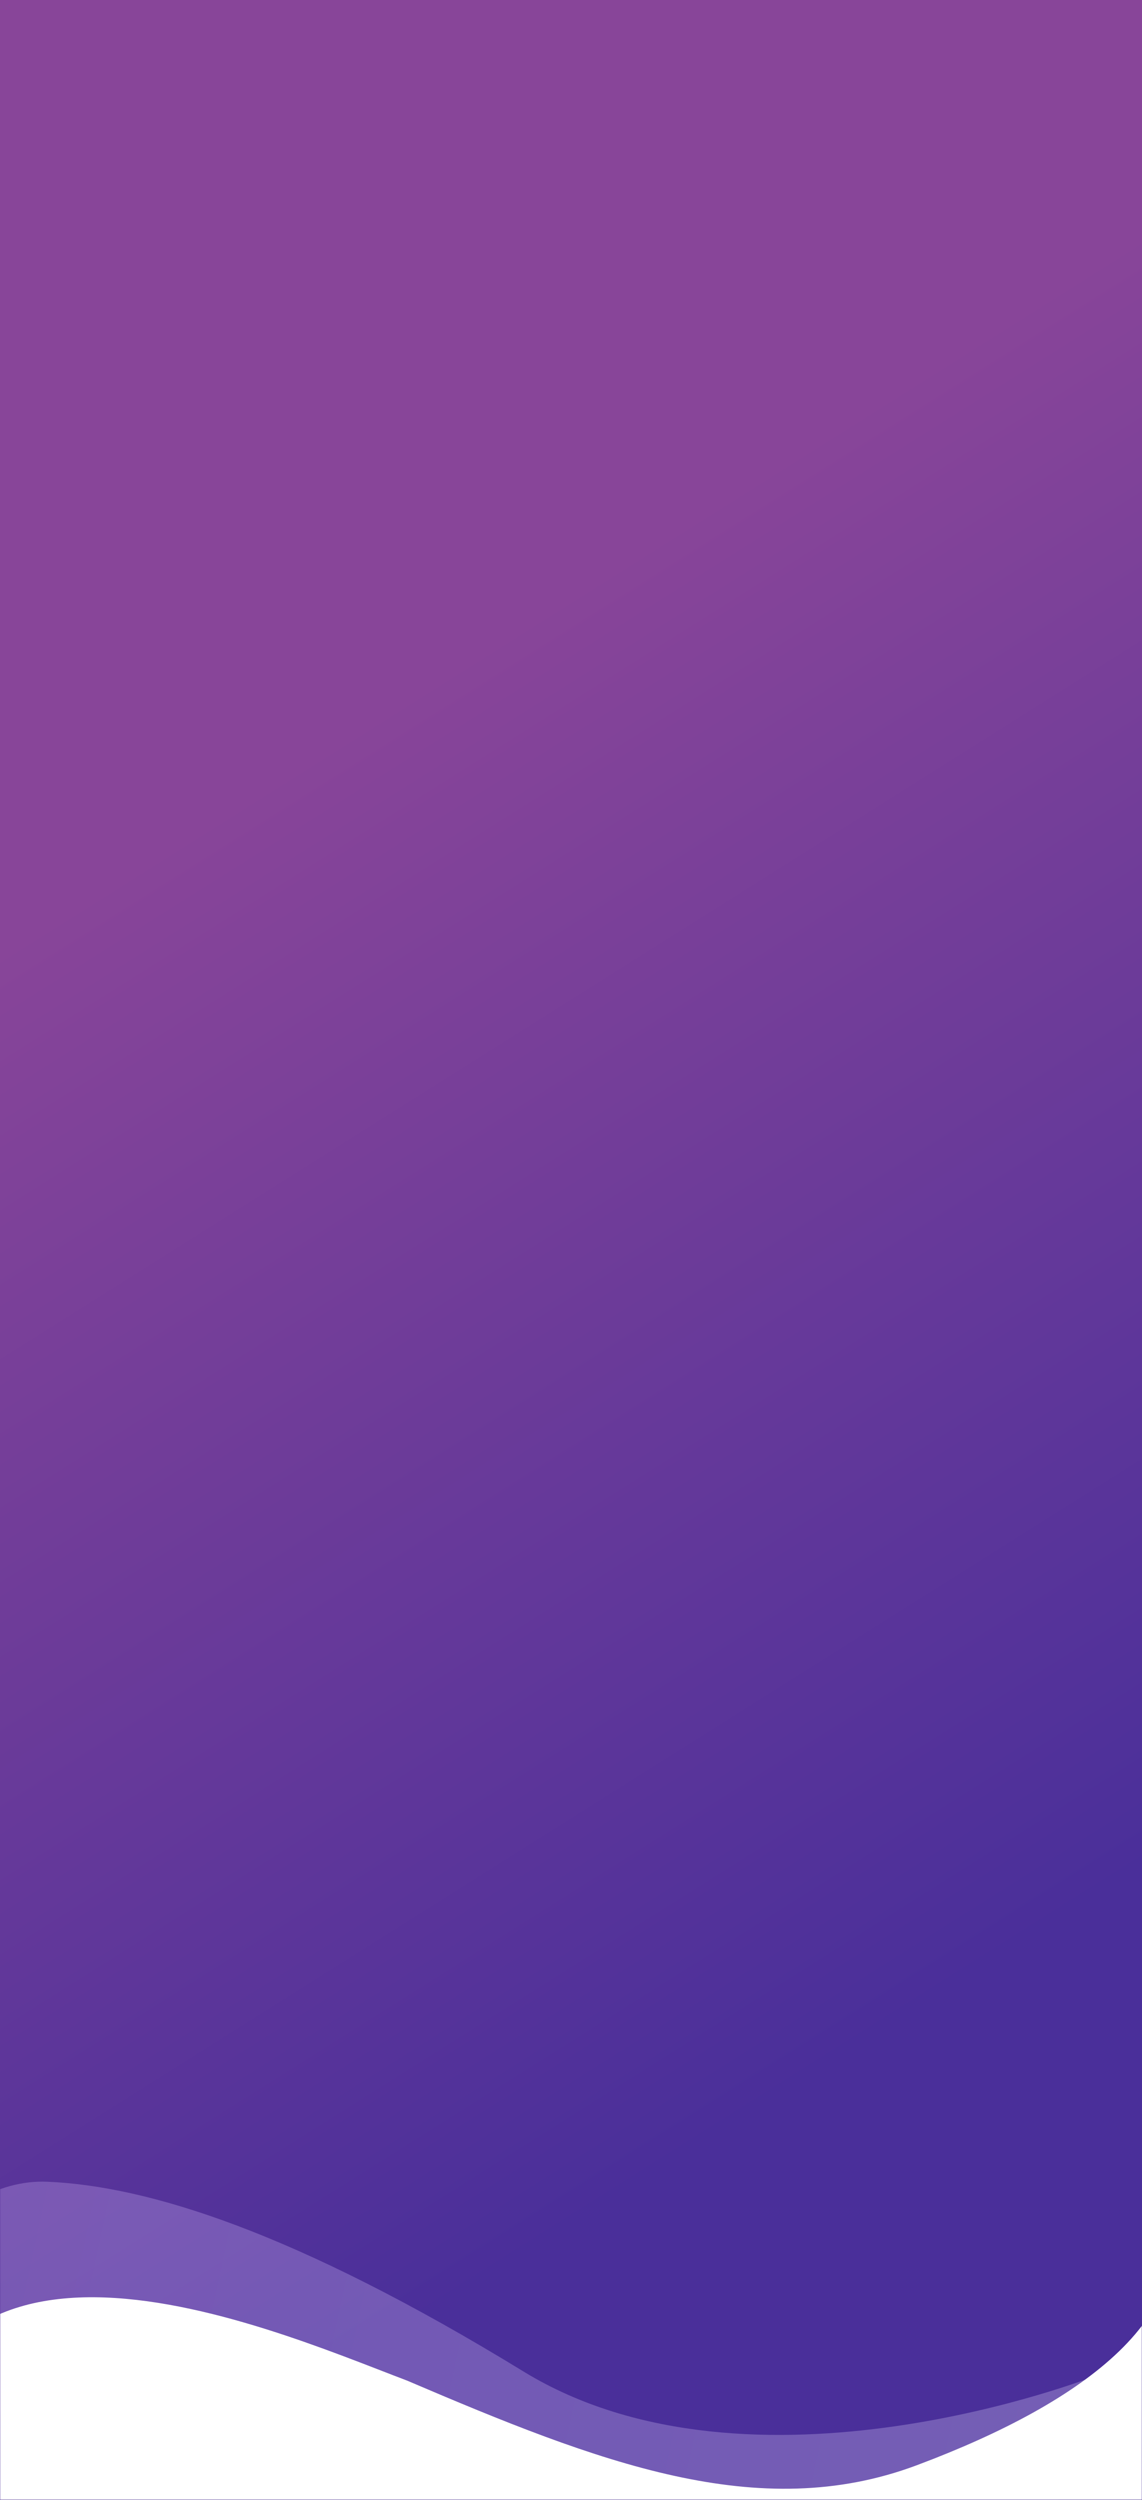 <?xml version="1.0" encoding="UTF-8"?> <svg xmlns="http://www.w3.org/2000/svg" xmlns:xlink="http://www.w3.org/1999/xlink" width="640px" height="1400px" viewBox="0 0 640 1400" version="1.1"><rect x="0" y="0" width="640" height="1400" fill="#808080" stroke="none"/><!-- Generator: Sketch 57.1 (83088) - https://sketch.com --><title>Group 3 Copy</title><desc>Created with Sketch.</desc><defs><linearGradient x1="40.203%" y1="26.42%" x2="57.775%" y2="86.907%" id="linearGradient-1"><stop stop-color="#884599" offset="0%"></stop><stop stop-color="#4A2F9A" offset="100%"></stop></linearGradient><polygon id="path-2" points="0 9.79522467e-15 640 9.79522467e-15 640 1400 0 1400"></polygon><linearGradient x1="0%" y1="50%" x2="100%" y2="50%" id="linearGradient-4"><stop stop-color="#C396F2" offset="0%"></stop><stop stop-color="#D8CEF8" offset="100%"></stop></linearGradient></defs><g id="Page-1" stroke="none" stroke-width="1" fill="none" fill-rule="evenodd"><g id="Group-3-Copy"><mask id="mask-3" fill="white"><use xlink:href="#path-2"></use></mask><use id="Mask" fill="url(#linearGradient-1)" xlink:href="#path-2"></use><g id="Group" mask="url(#mask-3)"><g transform="translate(-655, 952)" id="Group-2"><g transform="translate(715.496, 515.946) rotate(12) translate(-715.496, -515.946) translate(66.996, 126.446)"><path d="M1160.983,140.194 C1160.983,140.194 988.869,254.34 847.267,204.304 L847.267,204.304 C705.664,154.267 619.608,146.449 564.062,155.831 L564.062,155.831 C508.517,165.212 469.4,246.522 546.851,294.996 L546.851,294.996 C624.302,343.469 528.857,368.487 481.917,418.524 L481.917,418.524 C434.977,468.561 554.674,522.506 511.646,599.125 L511.646,599.125 C468.618,675.744 379.432,684.344 301.198,667.144 L301.198,667.144 C222.965,649.944 113.438,616.326 58.675,653.853 L58.675,653.853 C3.911,691.38 0,749.235 0,749.235 L0,749.235 L778.422,755.49 L1181.323,174.594 L1160.983,140.194 Z" id="Fill-1" fill="url(#linearGradient-4)" opacity="0.3"></path><path d="M1179.383,35.837 C1212.888,93.176 1159.838,154.895 1073.683,209.845 C993.843,260.768 898.926,245.349 784.498,222.851 C698.737,209.629 474.971,162.245 520.054,370.713 C535.011,439.872 602.016,553.09 510.482,647.852 C424.327,737.046 401.99,692.449 231.673,647.454 C81.693,607.831 70.131,763.327 70.131,763.327 L1293.06,778.856 L1296.65,7.167 C1296.65,7.167 1145.878,-21.502 1179.383,35.837" id="Fill-1" fill="#FFFFFF"></path></g></g></g></g></g></svg> 